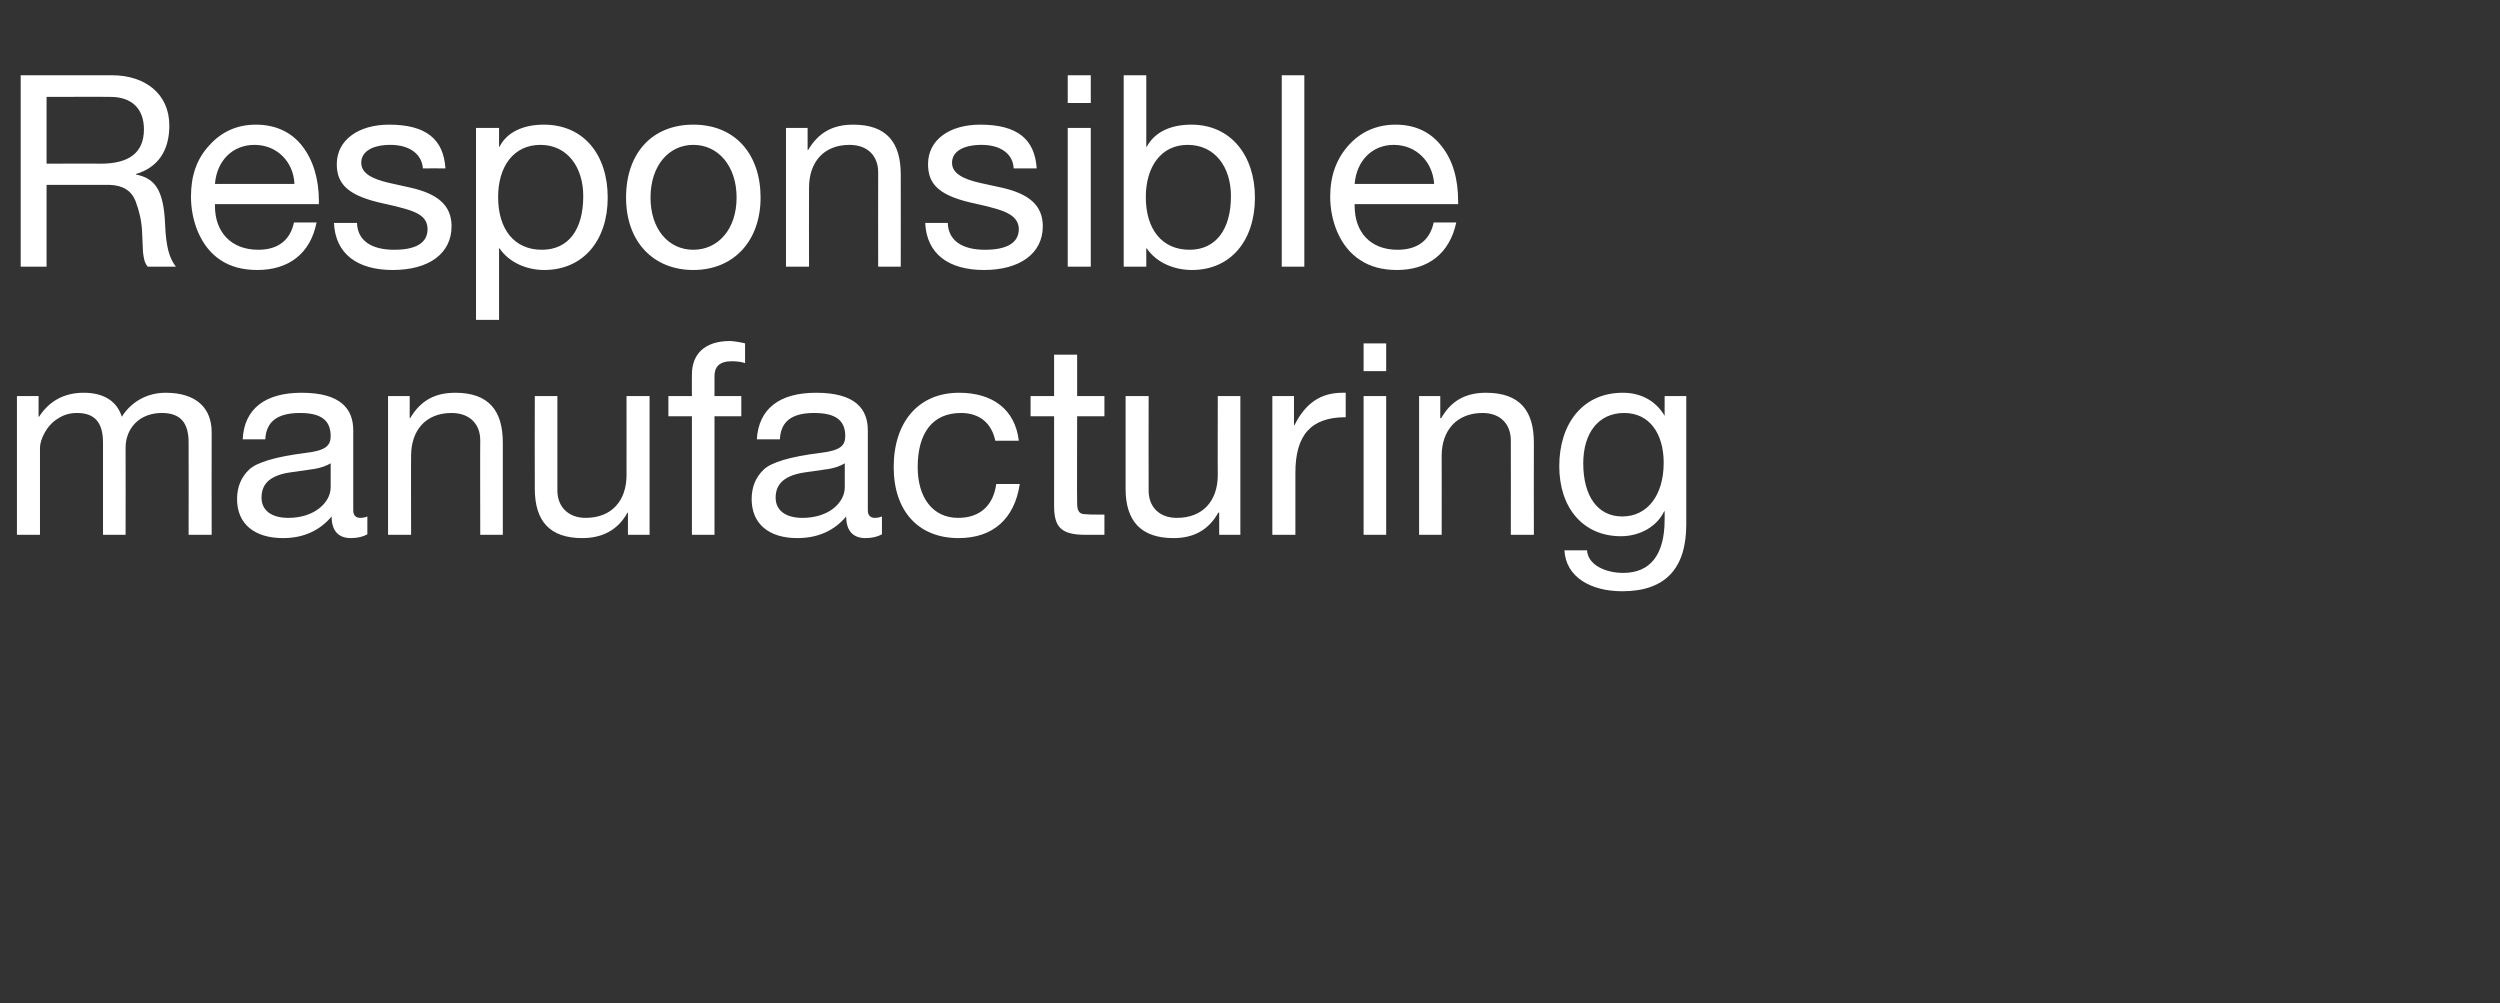 <?xml version="1.0" standalone="no"?><!DOCTYPE svg PUBLIC "-//W3C//DTD SVG 1.1//EN" "http://www.w3.org/Graphics/SVG/1.1/DTD/svg11.dtd"><svg xmlns="http://www.w3.org/2000/svg" version="1.1" width="531.5px" height="213.3px" viewBox="0 -16 531.5 213.3" style="top:-16px"><rect x="0" y="-16" width="531.5" height="213.3" fill="#333333" stroke="none"/>  <desc>Responsible manufacturing</desc>  <defs/>  <g id="Polygon1047677">    <path d="M 25.9 72.6 C 27.9 69.4 31.3 67.5 35.2 67.5 C 41.8 67.5 45 70.8 45 75.9 C 44.97 75.92 45 97.7 45 97.7 L 40.1 97.7 C 40.1 97.7 40.13 78.15 40.1 78.1 C 40.1 73.9 38.4 71.8 34.4 71.8 C 29.6 71.8 26.7 75.1 26.7 79.2 C 26.73 79.17 26.7 97.7 26.7 97.7 L 21.9 97.7 C 21.9 97.7 21.89 78.15 21.9 78.1 C 21.9 73.9 20.2 71.8 16.4 71.8 C 14.8 71.8 13.5 72.2 12.3 73 C 9.9 74.4 8.5 77.5 8.5 79.2 C 8.49 79.23 8.5 97.7 8.5 97.7 L 3.6 97.7 L 3.6 68.2 L 8.2 68.2 L 8.2 72.6 C 8.2 72.6 8.32 72.56 8.3 72.6 C 10.5 69.2 13.7 67.5 17.8 67.5 C 22.2 67.5 24.9 69.4 25.9 72.6 Z M 75.1 75.5 C 75.1 75.5 75.1 92.5 75.1 92.5 C 75.1 93.5 75.6 94.1 76.6 94.1 C 77.1 94.1 77.7 94 78.1 93.8 C 78.1 93.8 78.1 97.6 78.1 97.6 C 77.2 98.1 76 98.4 74.6 98.4 C 72 98.4 70.5 96.9 70.5 93.8 C 68 96.8 64.5 98.4 60.2 98.4 C 54.1 98.4 50.4 95.4 50.4 90.1 C 50.4 87.5 51.3 85.4 53 83.8 C 54.6 82.3 58.6 81.1 64.9 80.3 C 69.2 79.8 70.3 78.8 70.3 76.7 C 70.3 73.4 68.3 71.8 63.8 71.8 C 59 71.8 56.6 73.6 56.4 77.4 C 56.4 77.4 51.6 77.4 51.6 77.4 C 51.9 70.9 56.4 67.5 64.1 67.5 C 72.4 67.5 75.1 70.9 75.1 75.5 Z M 61.3 94.1 C 66.9 94.1 70.3 90.8 70.3 87.6 C 70.3 87.6 70.3 82.5 70.3 82.5 C 69.5 83 68.1 83.5 66.8 83.7 C 66.8 83.7 61.9 84.4 61.9 84.4 C 57.6 85 55.6 86.7 55.6 89.8 C 55.6 92.5 57.7 94.1 61.3 94.1 Z M 106.9 78.1 C 106.91 78.09 106.9 97.7 106.9 97.7 L 102.1 97.7 C 102.1 97.7 102.06 77.58 102.1 77.6 C 102.1 74.3 100 71.8 96 71.8 C 90.5 71.8 87.4 75.5 87.4 80.9 C 87.36 80.88 87.4 97.7 87.4 97.7 L 82.5 97.7 L 82.5 68.2 L 87.1 68.2 L 87.1 72.9 C 87.1 72.9 87.19 72.9 87.2 72.9 C 89.4 69.2 92.4 67.5 96.8 67.5 C 103.9 67.5 106.9 71.3 106.9 78.1 Z M 118.5 68.2 C 118.5 68.2 118.51 88.29 118.5 88.3 C 118.5 91.7 120.8 94.1 124.5 94.1 C 130.1 94.1 133.2 90.4 133.2 85 C 133.21 85.04 133.2 68.2 133.2 68.2 L 138.1 68.2 L 138.1 97.7 L 133.5 97.7 L 133.5 93 C 133.5 93 133.38 93.02 133.4 93 C 131.3 96.8 127.9 98.4 123.8 98.4 C 116.9 98.4 113.7 94.8 113.7 87.9 C 113.66 87.89 113.7 68.2 113.7 68.2 L 118.5 68.2 Z M 158.4 57 C 158.4 57 158.4 61.2 158.4 61.2 C 157.6 60.9 156.4 60.8 155.6 60.8 C 152.9 60.8 151.9 62 151.9 64 C 151.92 64.01 151.9 68.2 151.9 68.2 L 157.6 68.2 L 157.6 72.5 L 151.9 72.5 L 151.9 97.7 L 147.1 97.7 L 147.1 72.5 L 142.1 72.5 L 142.1 68.2 L 147.1 68.2 C 147.1 68.2 147.07 63.61 147.1 63.6 C 147.1 59.3 149.8 56.5 155.2 56.5 C 155.9 56.5 157.7 56.8 158.4 57 Z M 184.5 75.5 C 184.5 75.5 184.5 92.5 184.5 92.5 C 184.5 93.5 185 94.1 186 94.1 C 186.5 94.1 187 94 187.5 93.8 C 187.5 93.8 187.5 97.6 187.5 97.6 C 186.6 98.1 185.4 98.4 184 98.4 C 181.4 98.4 179.9 96.9 179.9 93.8 C 177.4 96.8 173.9 98.4 169.5 98.4 C 163.5 98.4 159.8 95.4 159.8 90.1 C 159.8 87.5 160.7 85.4 162.4 83.8 C 164 82.3 167.9 81.1 174.3 80.3 C 178.6 79.8 179.7 78.8 179.7 76.7 C 179.7 73.4 177.7 71.8 173.1 71.8 C 168.3 71.8 166 73.6 165.8 77.4 C 165.8 77.4 160.9 77.4 160.9 77.4 C 161.3 70.9 165.7 67.5 173.5 67.5 C 181.8 67.5 184.5 70.9 184.5 75.5 Z M 170.6 94.1 C 176.3 94.1 179.6 90.8 179.6 87.6 C 179.6 87.6 179.6 82.5 179.6 82.5 C 178.8 83 177.5 83.5 176.2 83.7 C 176.2 83.7 171.3 84.4 171.3 84.4 C 167 85 164.9 86.7 164.9 89.8 C 164.9 92.5 167 94.1 170.6 94.1 Z M 216.6 77.7 C 216.6 77.7 211.6 77.7 211.6 77.7 C 210.8 73.9 208.2 71.8 204.3 71.8 C 198.3 71.8 195.1 76 195.1 83.3 C 195.1 89.8 198.3 94.1 203.7 94.1 C 208.4 94.1 211.2 91.4 211.8 86.9 C 211.8 86.9 216.8 86.9 216.8 86.9 C 215.7 94.3 211.1 98.4 203.8 98.4 C 195.2 98.4 190 92.6 190 83.3 C 190 73.8 195.2 67.5 203.9 67.5 C 211 67.5 215.8 71 216.6 77.7 Z M 229 59.4 L 229 68.2 L 234.8 68.2 L 234.8 72.5 L 229 72.5 C 229 72.5 228.95 90.97 229 91 C 229 92.5 229.4 93.2 230.4 93.3 C 231.4 93.4 232.4 93.4 233.5 93.4 C 233.46 93.42 234.8 93.4 234.8 93.4 L 234.8 97.7 C 234.8 97.7 230.84 97.7 230.8 97.7 C 225.5 97.7 224.1 96 224.1 91.5 C 224.11 91.54 224.1 72.5 224.1 72.5 L 219.1 72.5 L 219.1 68.2 L 224.1 68.2 L 224.1 59.4 L 229 59.4 Z M 244.2 68.2 C 244.2 68.2 244.17 88.29 244.2 88.3 C 244.2 91.7 246.4 94.1 250.2 94.1 C 255.8 94.1 258.9 90.4 258.9 85 C 258.87 85.04 258.9 68.2 258.9 68.2 L 263.7 68.2 L 263.7 97.7 L 259.2 97.7 L 259.2 93 C 259.2 93 259.04 93.02 259 93 C 256.9 96.8 253.6 98.4 249.5 98.4 C 242.6 98.4 239.3 94.8 239.3 87.9 C 239.32 87.89 239.3 68.2 239.3 68.2 L 244.2 68.2 Z M 286.1 67.5 C 286.1 67.5 286.1 72.7 286.1 72.7 C 278.8 72.7 275.4 76.4 275.4 84.5 C 275.39 84.53 275.4 97.7 275.4 97.7 L 270.5 97.7 L 270.5 68.2 L 275.1 68.2 L 275.1 74.4 C 275.1 74.4 275.22 74.44 275.2 74.4 C 277.5 69.8 280.7 67.5 285.4 67.5 C 285.6 67.5 285.8 67.5 286.1 67.5 Z M 294.7 57 L 294.7 62.9 L 289.9 62.9 L 289.9 57 L 294.7 57 Z M 294.7 68.2 L 294.7 97.7 L 289.9 97.7 L 289.9 68.2 L 294.7 68.2 Z M 326.1 78.1 C 326.07 78.09 326.1 97.7 326.1 97.7 L 321.2 97.7 C 321.2 97.7 321.23 77.58 321.2 77.6 C 321.2 74.3 319.1 71.8 315.2 71.8 C 309.7 71.8 306.5 75.5 306.5 80.9 C 306.52 80.88 306.5 97.7 306.5 97.7 L 301.7 97.7 L 301.7 68.2 L 306.2 68.2 L 306.2 72.9 C 306.2 72.9 306.35 72.9 306.4 72.9 C 308.5 69.2 311.6 67.5 315.9 67.5 C 323.1 67.5 326.1 71.3 326.1 78.1 Z M 353.9 72.4 C 353.86 72.45 353.9 72.4 353.9 72.4 L 353.9 68.2 L 358.5 68.2 C 358.5 68.2 358.48 95.47 358.5 95.5 C 358.5 104.8 354.1 109.7 344.9 109.7 C 338.2 109.7 332.9 106.7 332.6 101 C 332.6 101 337.4 101 337.4 101 C 337.6 104.1 341.3 105.8 345.1 105.8 C 350.8 105.8 353.9 102 353.9 94.5 C 353.92 94.51 353.9 92.7 353.9 92.7 C 353.9 92.7 353.81 92.68 353.8 92.7 C 352.3 95.9 348.7 98 344.6 98 C 336.6 98 331.5 92 331.5 83.1 C 331.5 74.2 336.4 67.5 345 67.5 C 349.2 67.5 352.2 69.5 353.9 72.4 Z M 344.9 93.8 C 350.3 93.8 353.7 89.2 353.7 82.4 C 353.7 76.2 350.7 71.8 345.3 71.8 C 339.8 71.8 336.6 76.1 336.6 82.5 C 336.6 89.4 339.6 93.8 344.9 93.8 Z " stroke="none" fill="#fff"/>  </g>  <g id="Polygon1047676">    <path d="M 23.8 0 C 30.8 0 36 3.9 36 10.7 C 36 16 33.6 19.6 28.9 21 C 28.9 21 28.9 21.1 28.9 21.1 C 32.9 21.9 34.8 24.3 35.1 31.7 C 35.3 36.5 36 38.9 37.4 40.7 C 37.4 40.7 31.4 40.7 31.4 40.7 C 30.7 39.8 30.6 39.1 30.4 37.6 C 30.4 37.6 30.2 33.1 30.2 33.1 C 30.1 31 29.6 28.8 28.8 26.7 C 27.9 24.5 26.1 23.4 23.3 23.3 C 23.26 23.31 9.9 23.3 9.9 23.3 L 9.9 40.7 L 4.4 40.7 L 4.4 0 C 4.4 0 23.83 0 23.8 0 Z M 21.4 18.8 C 27.4 18.8 30.6 16.5 30.6 11.5 C 30.6 7.1 28 4.6 23.5 4.6 C 23.54 4.56 9.9 4.6 9.9 4.6 L 9.9 18.8 C 9.9 18.8 21.43 18.75 21.4 18.8 Z M 64.3 15.1 C 66.6 18.1 67.8 22.1 67.8 26.8 C 67.77 26.85 67.8 27.4 67.8 27.4 L 45.7 27.4 C 45.7 27.4 45.71 27.76 45.7 27.8 C 45.7 33.4 49.2 37.1 54.9 37.1 C 59.2 37.1 61.7 35 62.5 31.3 C 62.5 31.3 67.3 31.3 67.3 31.3 C 66 37.9 61.4 41.4 54.7 41.4 C 51.6 41.4 49 40.7 46.9 39.3 C 42.6 36.5 40.6 30.9 40.6 25.8 C 40.6 21.4 41.8 17.8 44.5 14.9 C 47.1 12 50.4 10.5 54.4 10.5 C 58.6 10.5 62 12.1 64.3 15.1 Z M 62.6 23.1 C 62.4 18.4 58.9 14.8 54.1 14.8 C 49.5 14.8 46.1 18.1 45.7 23.1 C 45.7 23.1 62.6 23.1 62.6 23.1 Z M 94.7 19.8 C 94.73 19.78 89.9 19.8 89.9 19.8 C 89.9 19.8 89.89 19.72 89.9 19.7 C 89.6 16.6 86.9 14.8 83 14.8 C 79.2 14.8 76.8 16.2 76.8 18.6 C 76.8 20.7 78.8 22 82.8 22.9 C 82.8 22.9 87.3 23.9 87.3 23.9 C 93 25.2 96 27.6 96 32.1 C 96 37.9 91.2 41.4 83.5 41.4 C 76 41.4 71.3 38 71 31.4 C 71 31.4 75.9 31.4 75.9 31.4 C 76 35.1 78.9 37.1 83.8 37.1 C 88.5 37.1 90.9 35.6 90.9 32.7 C 90.9 31.4 90.3 30.3 89.1 29.6 C 87.9 28.8 85.4 28.1 81.7 27.3 C 74.2 25.7 71.6 23.3 71.6 18.9 C 71.6 13.7 76.3 10.5 82.7 10.5 C 90.6 10.5 94.3 13.6 94.7 19.8 Z M 129.2 26 C 129.2 35.1 124 41.4 115.7 41.4 C 112.1 41.4 108.3 39.9 106.2 36.8 C 106.21 36.76 106.1 36.8 106.1 36.8 L 106.1 52 L 101.2 52 L 101.2 11.2 L 106.1 11.2 L 106.1 15.2 C 106.1 15.2 106.21 15.22 106.2 15.2 C 107.7 12.2 111.1 10.5 115.6 10.5 C 124.2 10.5 129.2 17 129.2 26 Z M 115.2 37.1 C 120.8 37.1 124 32.9 124 25.7 C 124 19.5 120.6 14.8 114.9 14.8 C 109.1 14.8 105.9 19.5 105.9 25.9 C 105.9 32.7 109.3 37.1 115.2 37.1 Z M 161.7 26 C 161.7 35.1 156.1 41.4 147.4 41.4 C 138.9 41.4 133.1 35.4 133.1 26 C 133.1 16.6 138.6 10.5 147.4 10.5 C 156.5 10.5 161.7 17 161.7 26 Z M 147.4 37.1 C 152.7 37.1 156.6 32.7 156.6 26 C 156.6 19.3 152.7 14.8 147.4 14.8 C 142.2 14.8 138.3 19.2 138.3 26 C 138.3 32.7 142.1 37.1 147.4 37.1 Z M 191.5 21.1 C 191.52 21.09 191.5 40.7 191.5 40.7 L 186.7 40.7 C 186.7 40.7 186.67 20.58 186.7 20.6 C 186.7 17.3 184.6 14.8 180.6 14.8 C 175.1 14.8 172 18.5 172 23.9 C 171.97 23.88 172 40.7 172 40.7 L 167.1 40.7 L 167.1 11.2 L 171.7 11.2 L 171.7 15.9 C 171.7 15.9 171.8 15.9 171.8 15.9 C 174 12.2 177 10.5 181.4 10.5 C 188.5 10.5 191.5 14.3 191.5 21.1 Z M 220.4 19.8 C 220.38 19.78 215.5 19.8 215.5 19.8 C 215.5 19.8 215.54 19.72 215.5 19.7 C 215.3 16.6 212.6 14.8 208.7 14.8 C 204.8 14.8 202.4 16.2 202.4 18.6 C 202.4 20.7 204.4 22 208.4 22.9 C 208.4 22.9 213 23.9 213 23.9 C 218.7 25.2 221.7 27.6 221.7 32.1 C 221.7 37.9 216.8 41.4 209.2 41.4 C 201.7 41.4 197 38 196.7 31.4 C 196.7 31.4 201.5 31.4 201.5 31.4 C 201.6 35.1 204.5 37.1 209.4 37.1 C 214.1 37.1 216.6 35.6 216.6 32.7 C 216.6 31.4 215.9 30.3 214.7 29.6 C 213.5 28.8 211.1 28.1 207.4 27.3 C 199.8 25.7 197.3 23.3 197.3 18.9 C 197.3 13.7 201.9 10.5 208.4 10.5 C 216.3 10.5 220 13.6 220.4 19.8 Z M 231.9 0 L 231.9 5.9 L 227 5.9 L 227 0 L 231.9 0 Z M 231.9 11.2 L 231.9 40.7 L 227 40.7 L 227 11.2 L 231.9 11.2 Z M 243.7 0 L 243.7 15.2 C 243.7 15.2 243.85 15.22 243.8 15.2 C 245.4 12.2 248.7 10.5 253.3 10.5 C 261.7 10.5 266.8 17.1 266.8 26 C 266.8 35.1 261.7 41.4 253.4 41.4 C 249.7 41.4 245.9 39.9 243.8 36.8 C 243.85 36.76 243.7 36.8 243.7 36.8 L 243.7 40.7 L 238.9 40.7 L 238.9 0 L 243.7 0 Z M 252.9 37.1 C 258.4 37.1 261.7 32.9 261.7 25.7 C 261.7 19.5 258.3 14.8 252.5 14.8 C 246.8 14.8 243.6 19.5 243.6 25.9 C 243.6 32.7 247 37.1 252.9 37.1 Z M 277.3 0 L 277.3 40.7 L 272.5 40.7 L 272.5 0 L 277.3 0 Z M 306.5 15.1 C 308.9 18.1 310 22.1 310 26.8 C 310.01 26.85 310 27.4 310 27.4 L 288 27.4 C 288 27.4 287.95 27.76 288 27.8 C 288 33.4 291.4 37.1 297.1 37.1 C 301.5 37.1 304 35 304.8 31.3 C 304.8 31.3 309.6 31.3 309.6 31.3 C 308.2 37.9 303.6 41.4 297 41.4 C 293.9 41.4 291.3 40.7 289.2 39.3 C 284.8 36.5 282.8 30.9 282.8 25.8 C 282.8 21.4 284.1 17.8 286.7 14.9 C 289.3 12 292.7 10.5 296.7 10.5 C 300.9 10.5 304.2 12.1 306.5 15.1 Z M 304.9 23.1 C 304.6 18.4 301.1 14.8 296.3 14.8 C 291.8 14.8 288.4 18.1 288 23.1 C 288 23.1 304.9 23.1 304.9 23.1 Z " stroke="none" fill="#fff"/>  </g></svg>
